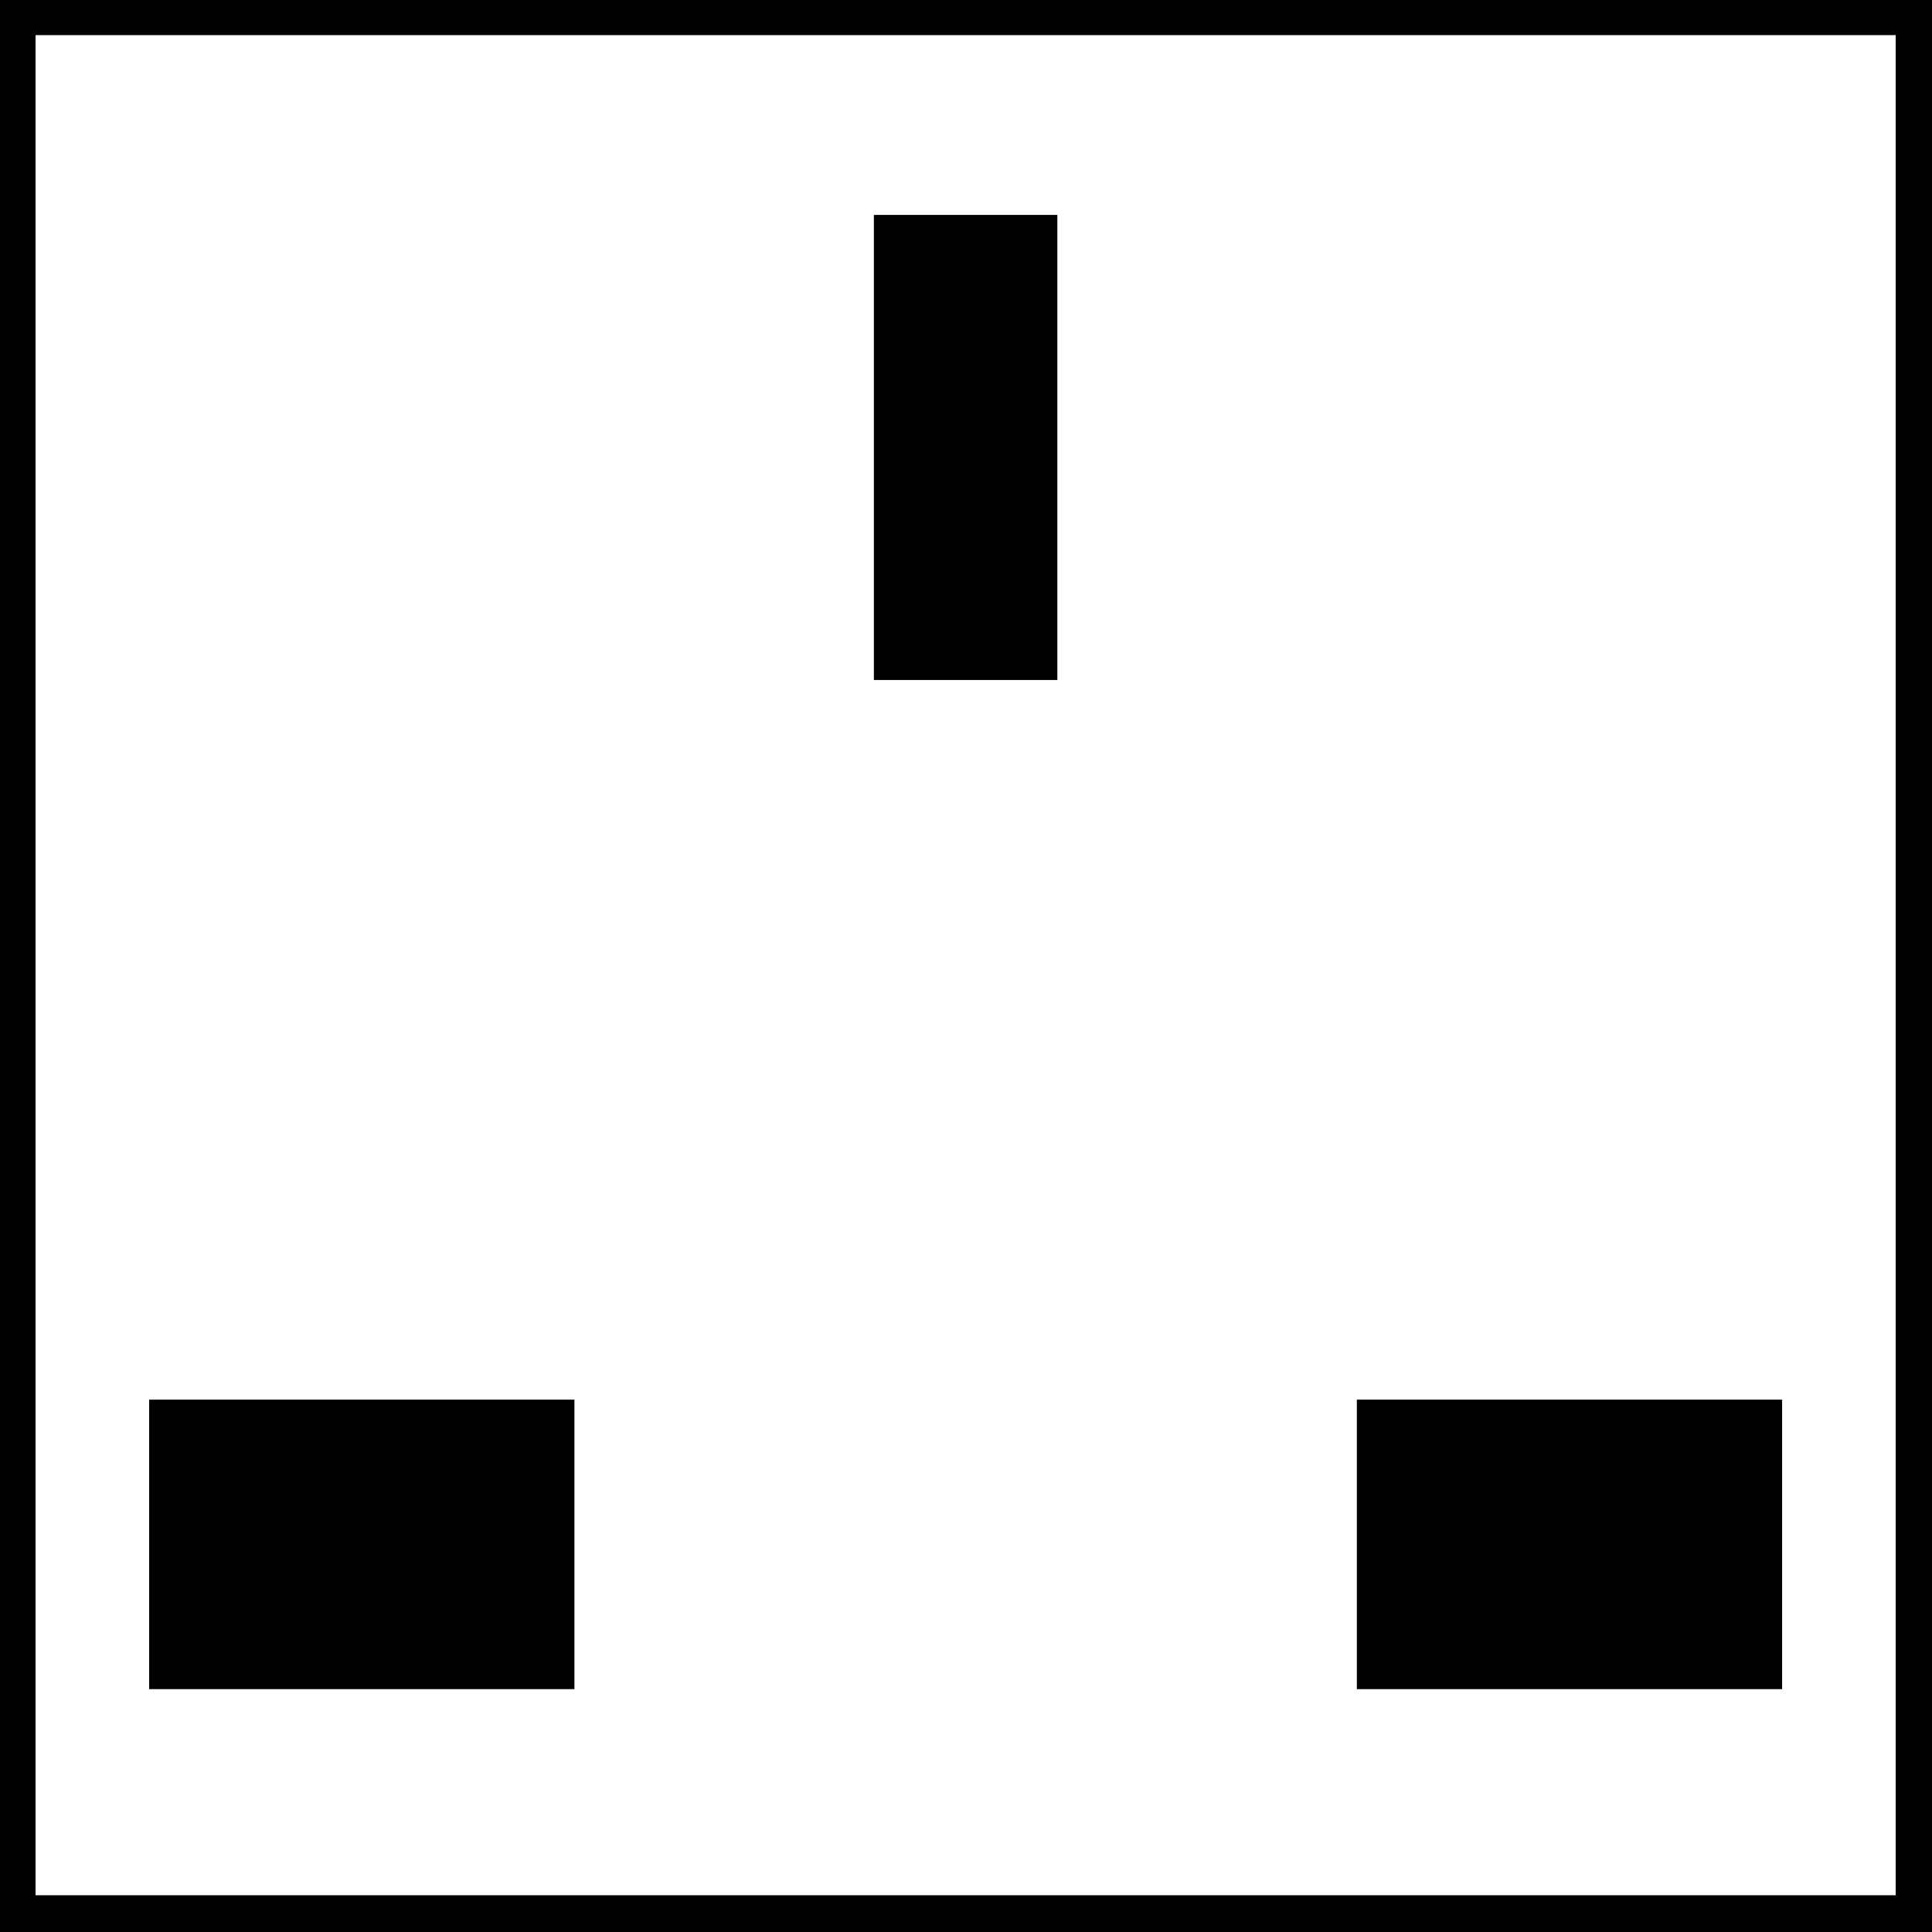 <svg xml:space="preserve" style="enable-background:new 0 0 500 500;" viewBox="0 0 500 500" y="0px" x="0px" xmlns:xlink="http://www.w3.org/1999/xlink" xmlns="http://www.w3.org/2000/svg" id="Layer_1" version="1.1">
<rect x="0" y="0" width="500" height="500" fill="#808080" stroke="none"/>
<style type="text/css">
	.st0{fill:#FFFFFF;stroke:#000000;stroke-width:10;stroke-miterlimit:10;}
</style>
<g>
	<rect height="491.4" width="491.4" class="st0" y="4.09" x="4.2"></rect>
	<rect height="120.36" width="47.48" y="55.62" x="226.16"></rect>
	<rect height="74.92" width="110.06" y="362.23" x="351.15"></rect>
	<rect height="74.92" width="110.06" y="362.23" x="38.6"></rect>
</g>
</svg>
